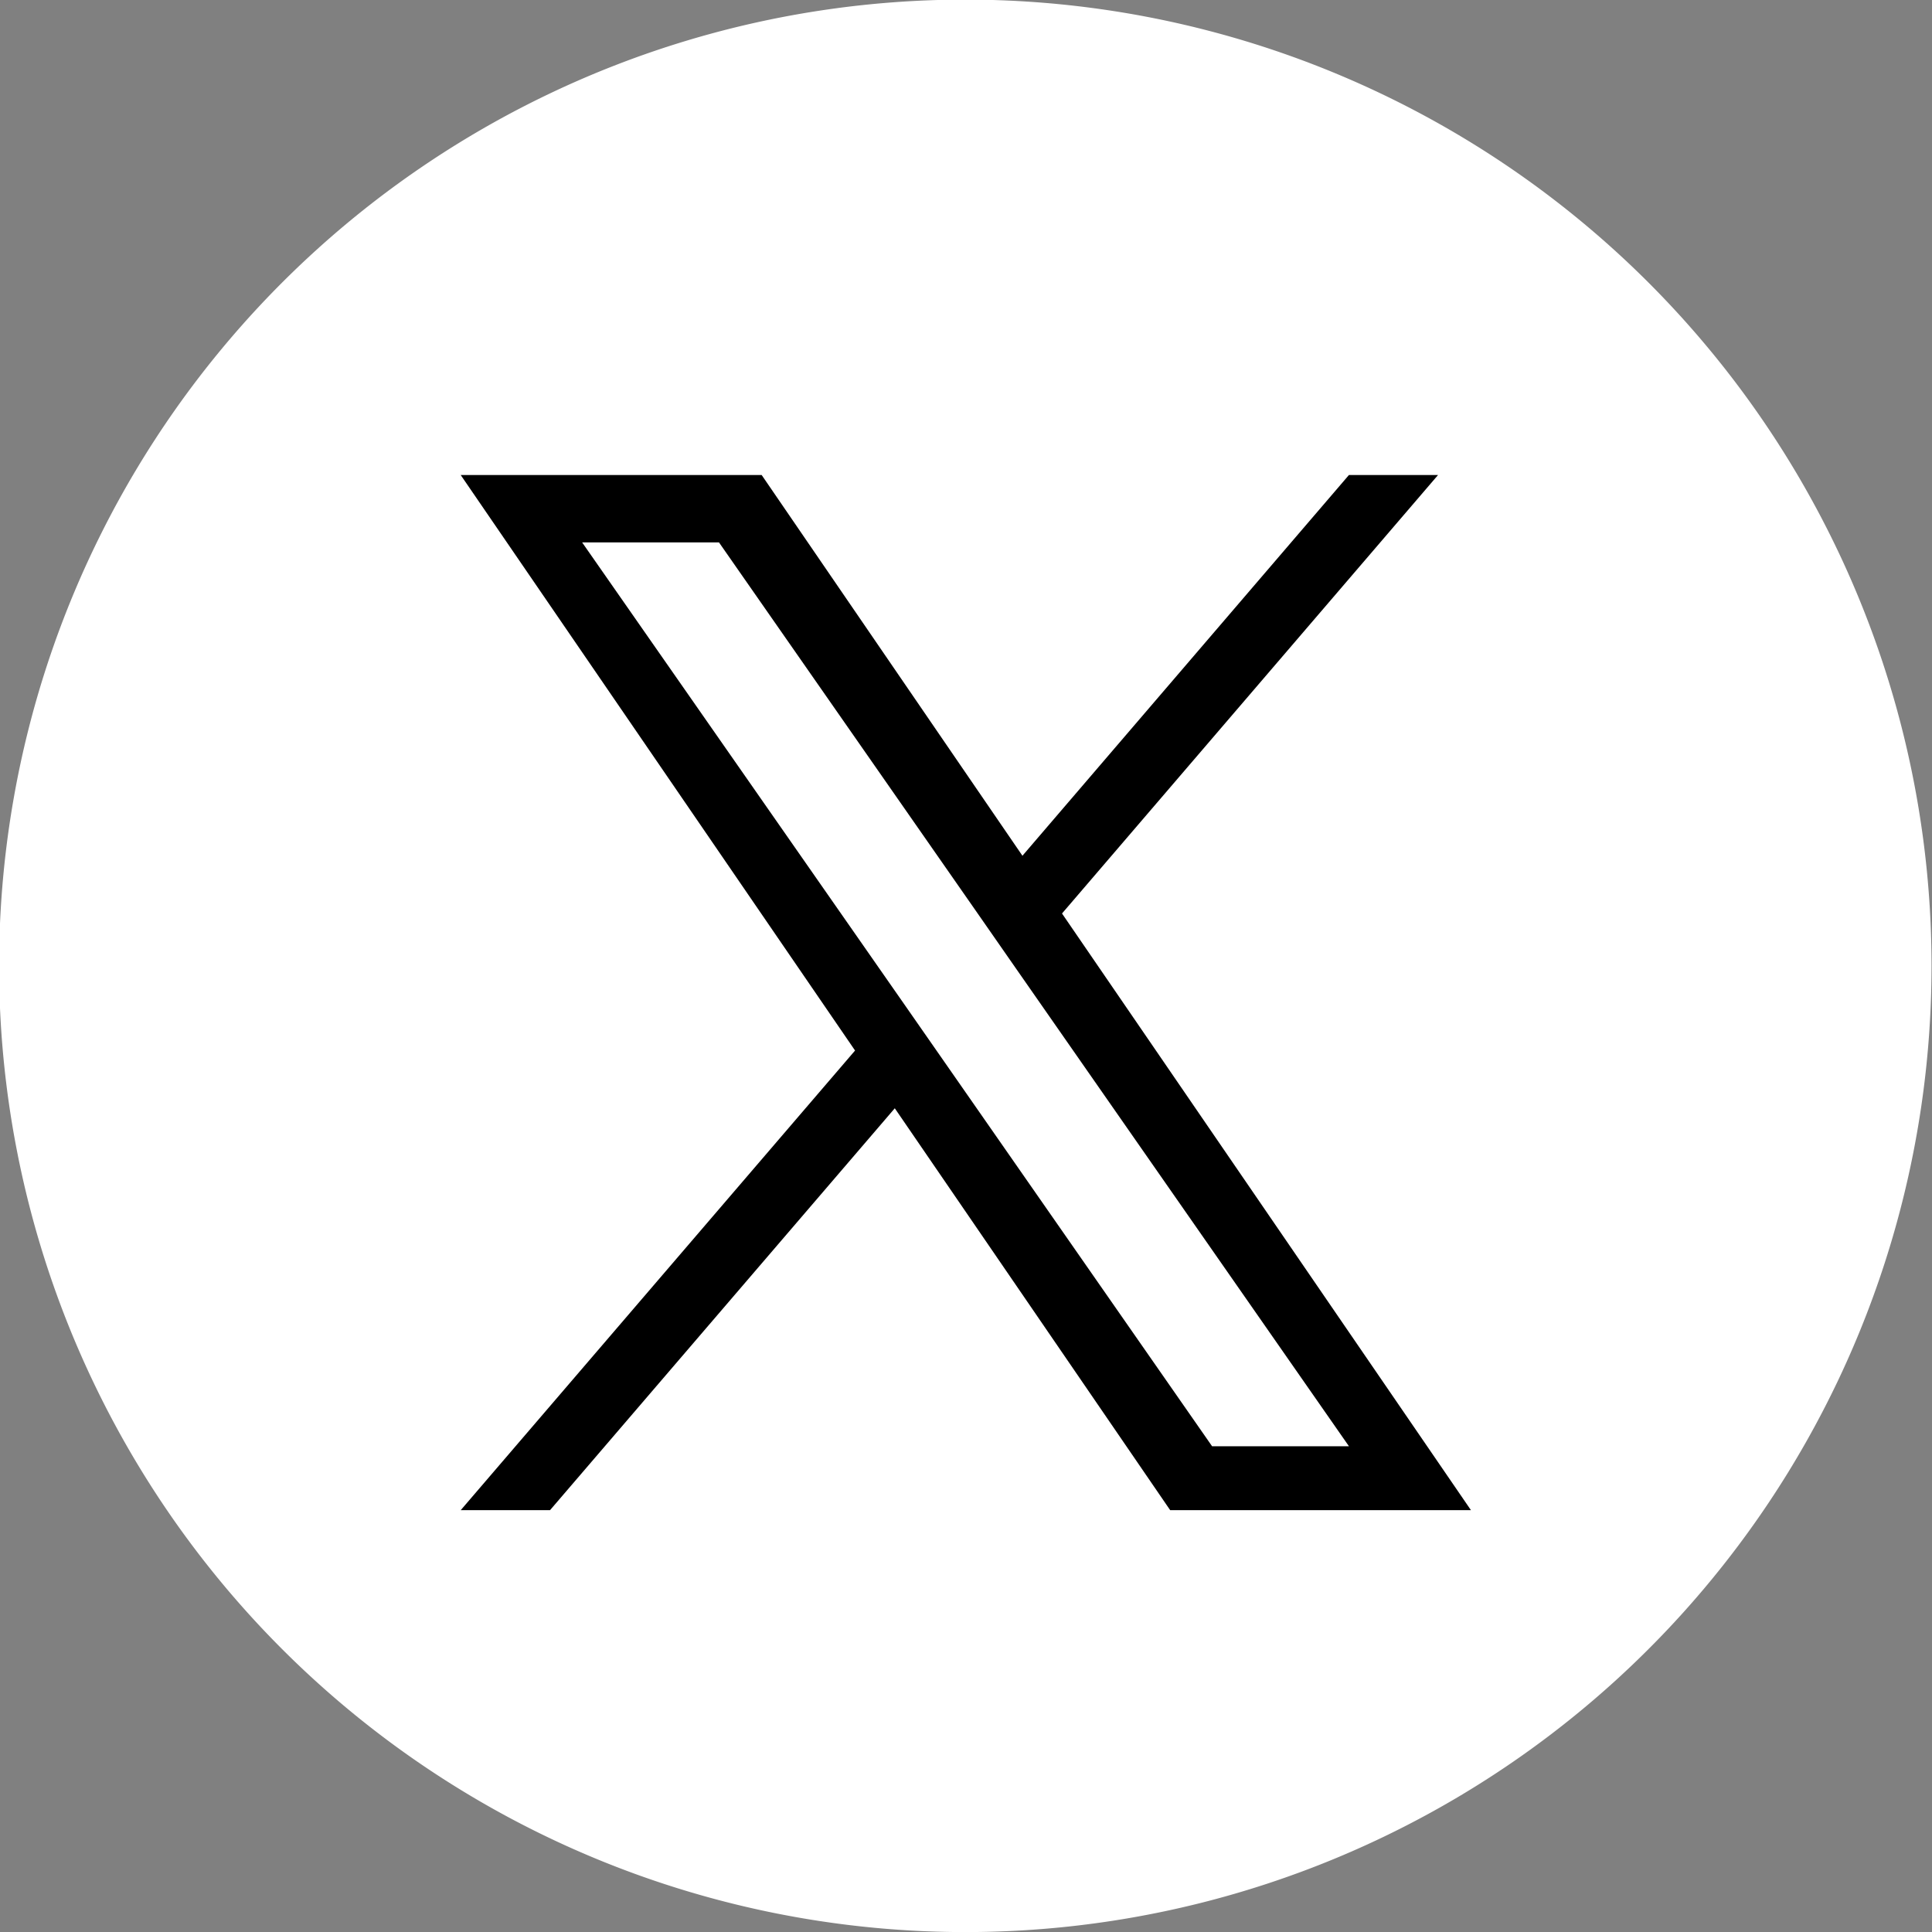 <svg height="50.19" viewBox="0 0 50.188 50.19" width="50.188" xmlns="http://www.w3.org/2000/svg"><rect x="0" y="0" width="50.188" height="50.19" fill="#808080" stroke="none"/><g fill-rule="evenodd"><path d="M50.176 25.09a25.1 25.1 0 11-25.1-25.1 25.1 25.1 0 0125.1 25.1z" fill="#fff"/><path d="M27.588 23.73l9.768-11.39h-2.315l-8.481 9.89-6.774-9.89h-7.818l10.244 14.95-10.244 11.94h2.32l8.956-10.44 7.154 10.44h7.813zm-3.17 3.69l-1.038-1.49-8.258-11.84h3.555l6.665 9.56 1.037 1.49 8.663 12.43h-3.555z"/></g></svg>